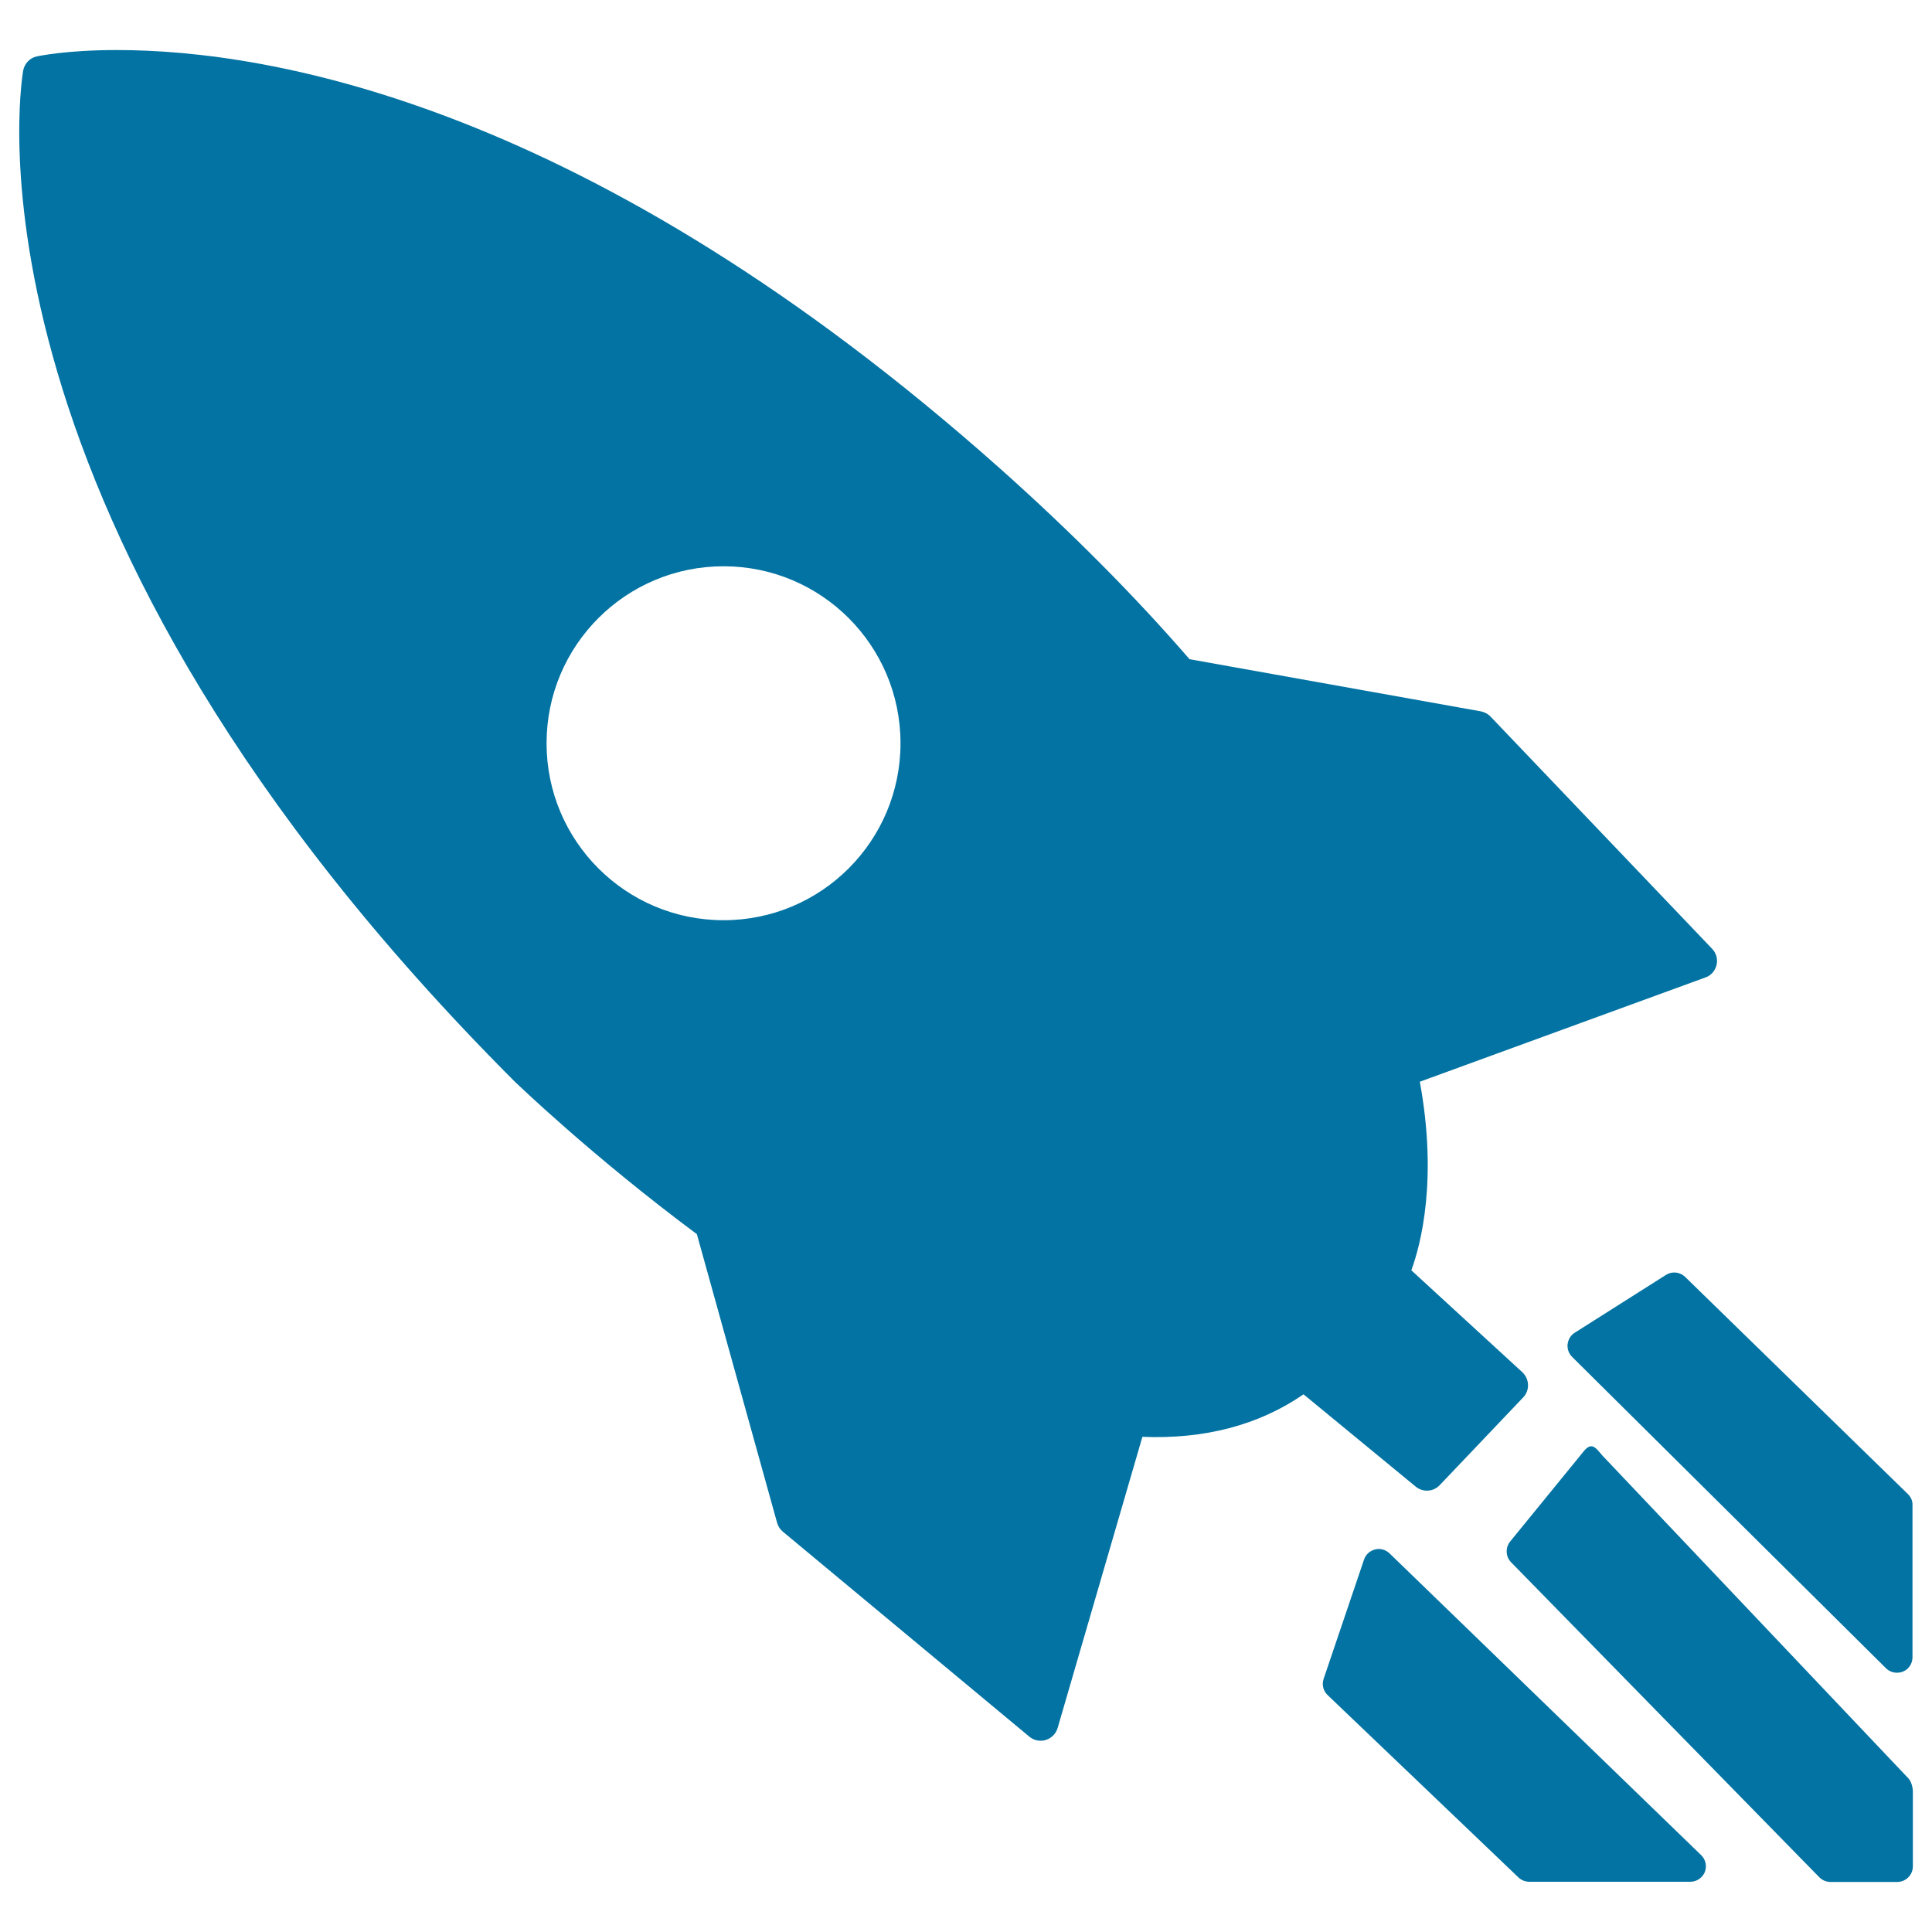 <svg xmlns="http://www.w3.org/2000/svg" viewBox="0 0 1000 1000" style="fill:#0273a2">
<title>Rocket Pointing To Upper Left Direction SVG icon</title>
<g><g><path d="M360.7,638.8l41.5,149.3c0.5,1.8,1.5,3.4,2.9,4.6l127.7,106.2c1.7,1.4,3.7,2.1,5.8,2.1c0.9,0,1.8-0.1,2.7-0.4c2.9-0.9,5.2-3.2,6.1-6.1l43.9-150.8c32,1.3,60.2-6,83.4-22l58.1,47.8c3.7,3,9.1,2.7,12.4-0.8l43.2-45.4c1.7-1.8,2.6-4.1,2.5-6.6c-0.1-2.4-1.1-4.7-2.9-6.4l-57.5-52.8c4.9-13.4,13.7-46.8,4.4-97.6l147.9-54c2.9-1,5-3.5,5.7-6.5c0.7-3-0.2-6.1-2.3-8.3L771.5,370.9c-1.3-1.4-3.1-2.3-5-2.7l-150.8-27c-28.4-32.8-61.4-66-98.2-98.8C305.7,54,140.2,25.9,60.4,25.9c-26.3,0-40.8,3.2-41.4,3.3c-3.6,0.8-6.3,3.7-7,7.3C10.4,45.9-24,269.3,266.7,560.1C267.1,560.4,306.1,598.2,360.7,638.8z M374.5,476.3c-50.6,0-91.6-41-91.6-91.6c0-50.6,41-91.6,91.6-91.6c50.6,0,91.6,41,91.6,91.6C466.1,435.3,425.1,476.3,374.5,476.3z"/><path d="M719.2,804c-2-1.9-4.8-2.7-7.5-2c-2.7,0.7-4.8,2.6-5.7,5.3L685.1,869c-1,3-0.2,6.2,2.1,8.4l98.8,94.4c1.5,1.4,3.5,2.2,5.6,2.2l0,0h83.3l0,0c3.3,0,6.2-2,7.5-5c1.2-3,0.5-6.5-1.9-8.8L719.2,804z"/><path d="M829.5,753.5c-1.5-1.6-3.6-4.9-5.8-4.9c-0.1,0-0.1,0-0.2,0c-2.3,0-4.4,3.5-5.9,5.2l-35.8,43.9c-2.7,3.2-2.6,7.9,0.3,10.9l159.6,163.1c1.5,1.5,3.6,2.4,5.8,2.4l0,0h26.4h8.1c4.4,0,8.1-3.6,8.1-8.1v-38.6c0-2.1-0.8-5.3-2.2-6.8L829.5,753.5z"/><path d="M987.6,773.4L872.2,660.9c-2.7-2.6-6.8-3-9.9-1l-47.2,29.9c-2.1,1.3-3.4,3.5-3.7,5.9c-0.3,2.4,0.6,4.9,2.3,6.6l162.5,161.2c1.5,1.5,3.6,2.3,5.7,2.3c1,0,2.1-0.2,3.1-0.6c3-1.2,4.9-4.2,4.9-7.4v-78.7C990,776.9,989.1,774.9,987.6,773.4z"/></g></g>
</svg>